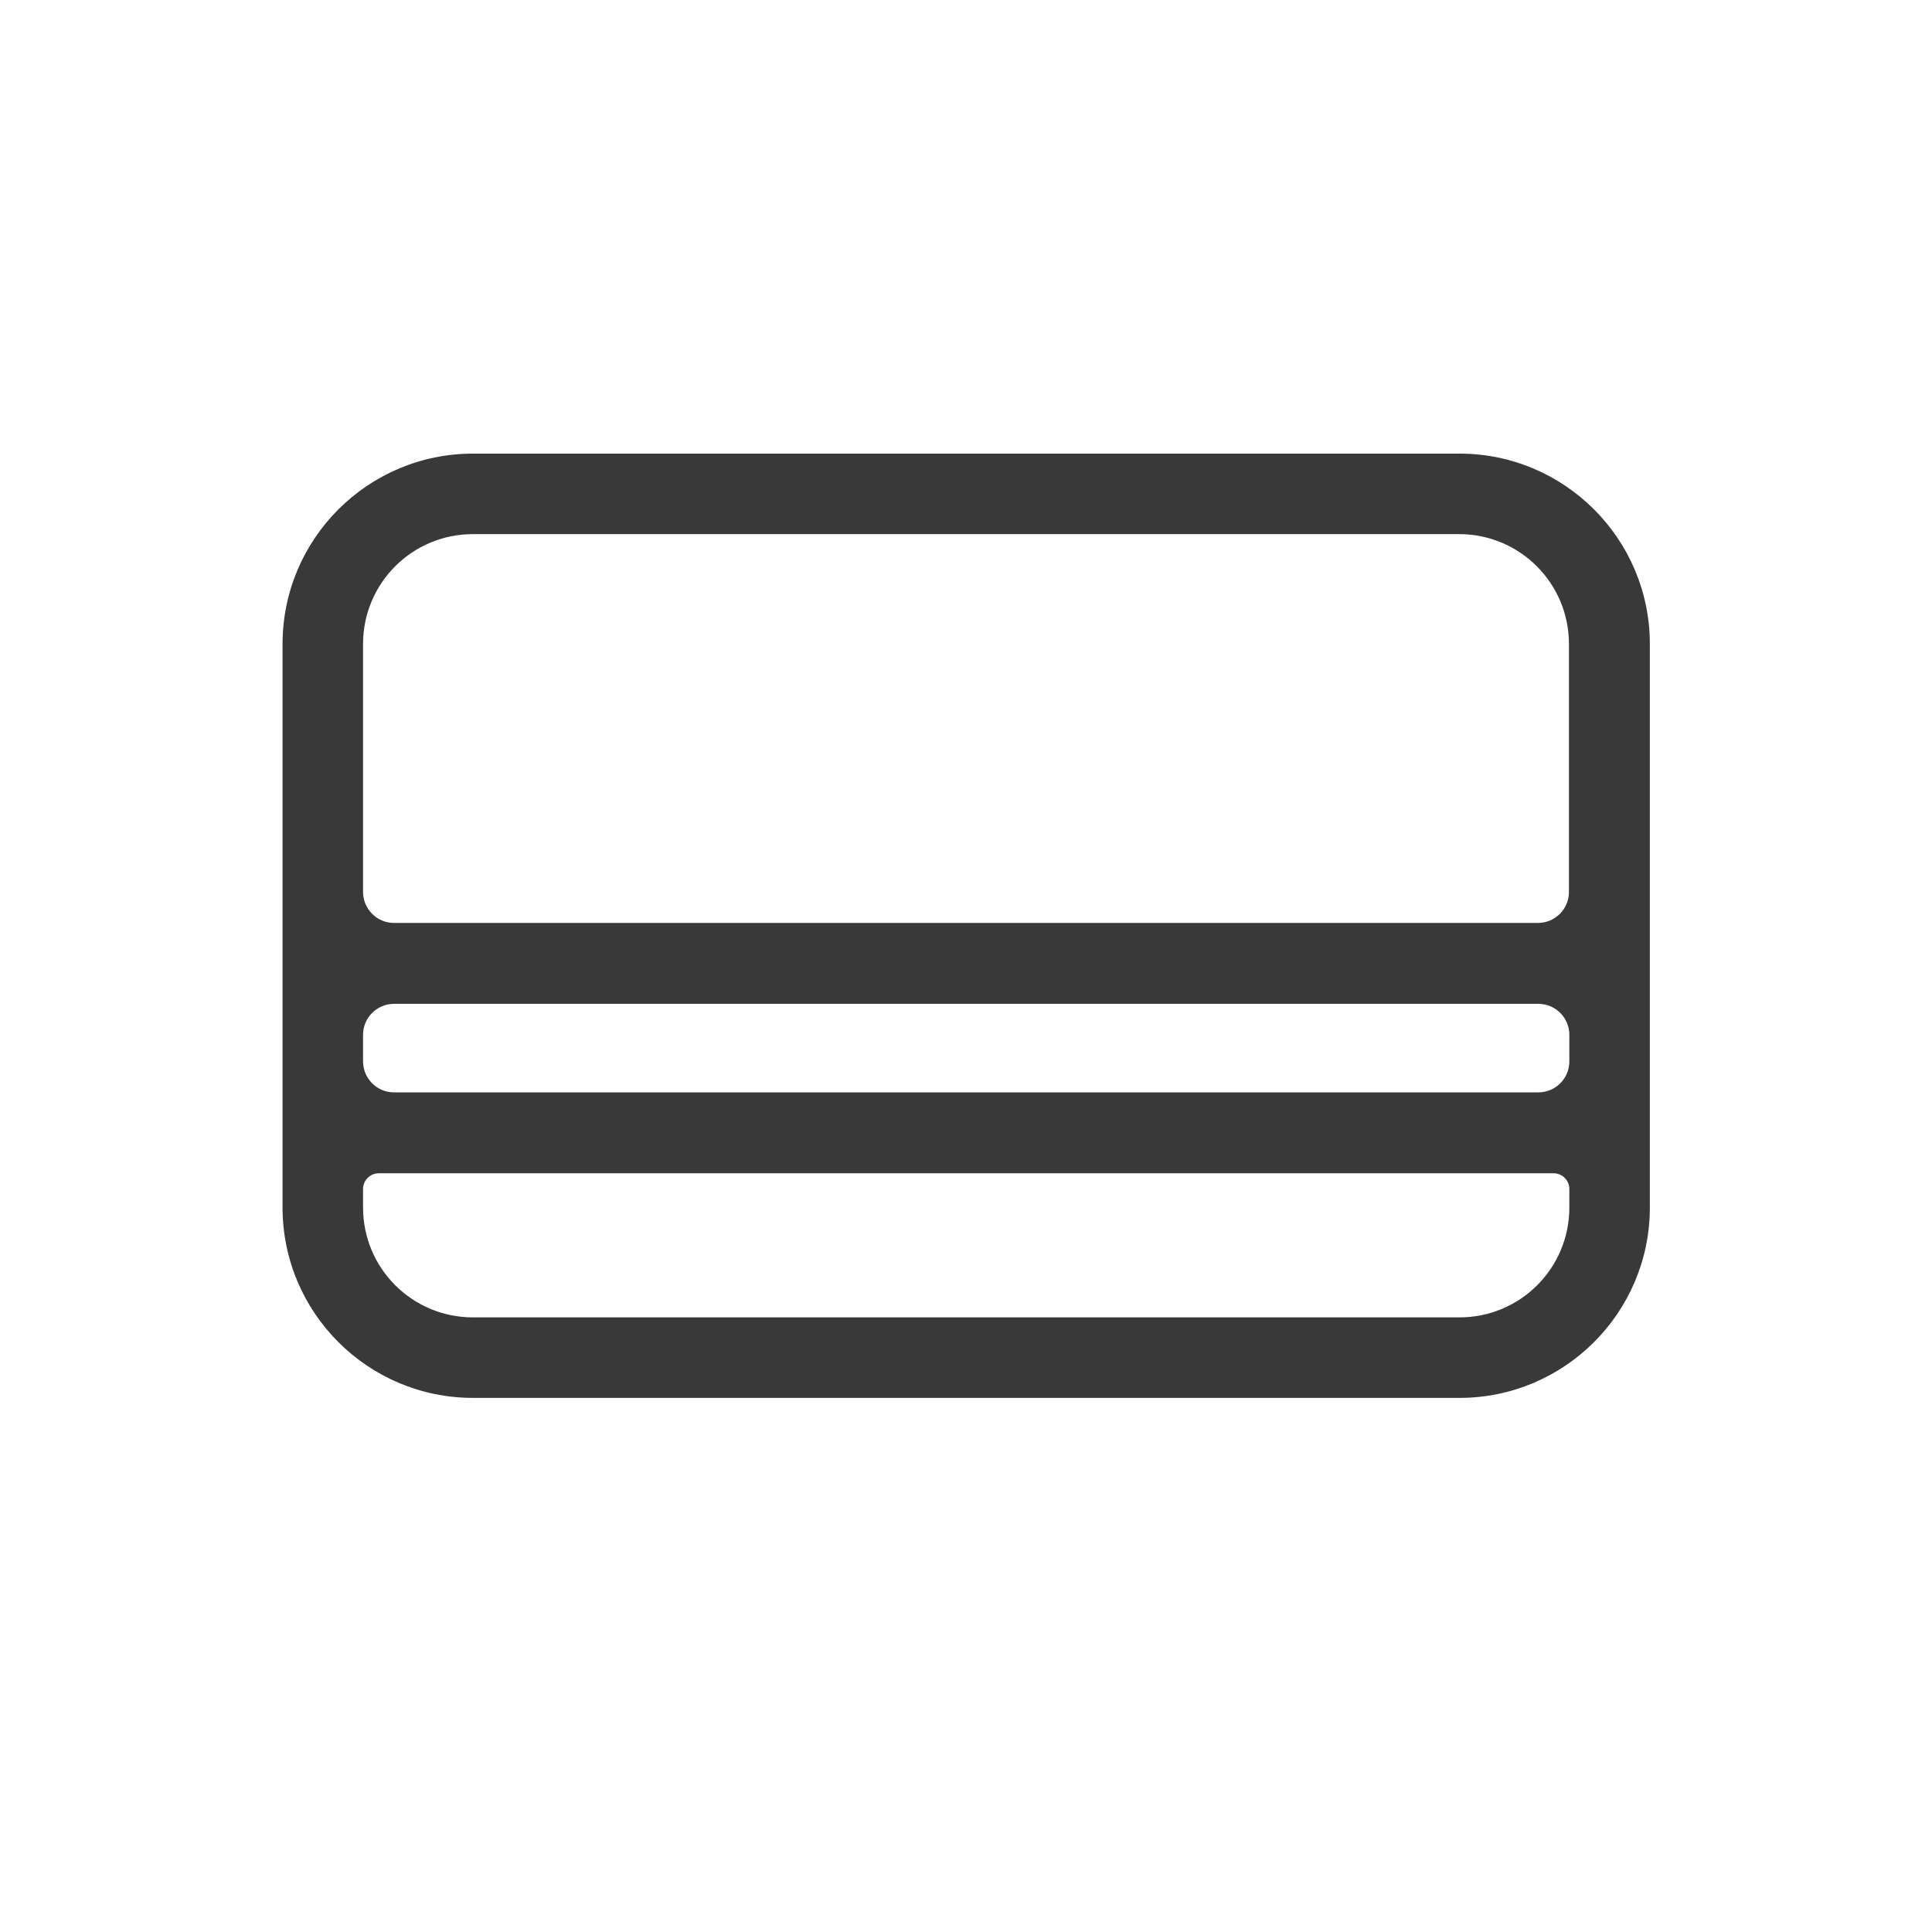 <?xml version="1.0" encoding="UTF-8"?>
<svg id="Vrstva_2" data-name="Vrstva 2" xmlns="http://www.w3.org/2000/svg" viewBox="0 0 48 48">
  <g id="Vrstva_1-2" data-name="Vrstva 1">
    <rect width="48" height="48" fill="none"/>
    <path d="M36.26,11.27H11.75c-2.61,0-4.73,2.12-4.73,4.73v14c0,2.61,2.12,4.73,4.73,4.73h24.51c2.61,0,4.73-2.12,4.73-4.73v-14c0-2.61-2.12-4.73-4.73-4.73ZM11.74,13.27h24.51c1.51,0,2.73,1.22,2.73,2.73v6.16c0,.43-.35.77-.77.77H9.79c-.43,0-.77-.35-.77-.77v-6.16c0-1.51,1.22-2.73,2.73-2.73ZM38.21,27.14H9.79c-.43,0-.77-.35-.77-.77v-.66c0-.43.35-.77.77-.77h28.43c.43,0,.77.35.77.77v.66c0,.43-.35.77-.77.77ZM36.25,32.73H11.75c-1.51,0-2.73-1.22-2.73-2.73v-.46c0-.22.18-.39.39-.39h29.19c.22,0,.39.18.39.39v.46c0,1.51-1.22,2.73-2.73,2.73Z" fill="#393939"/>
  </g>
</svg>